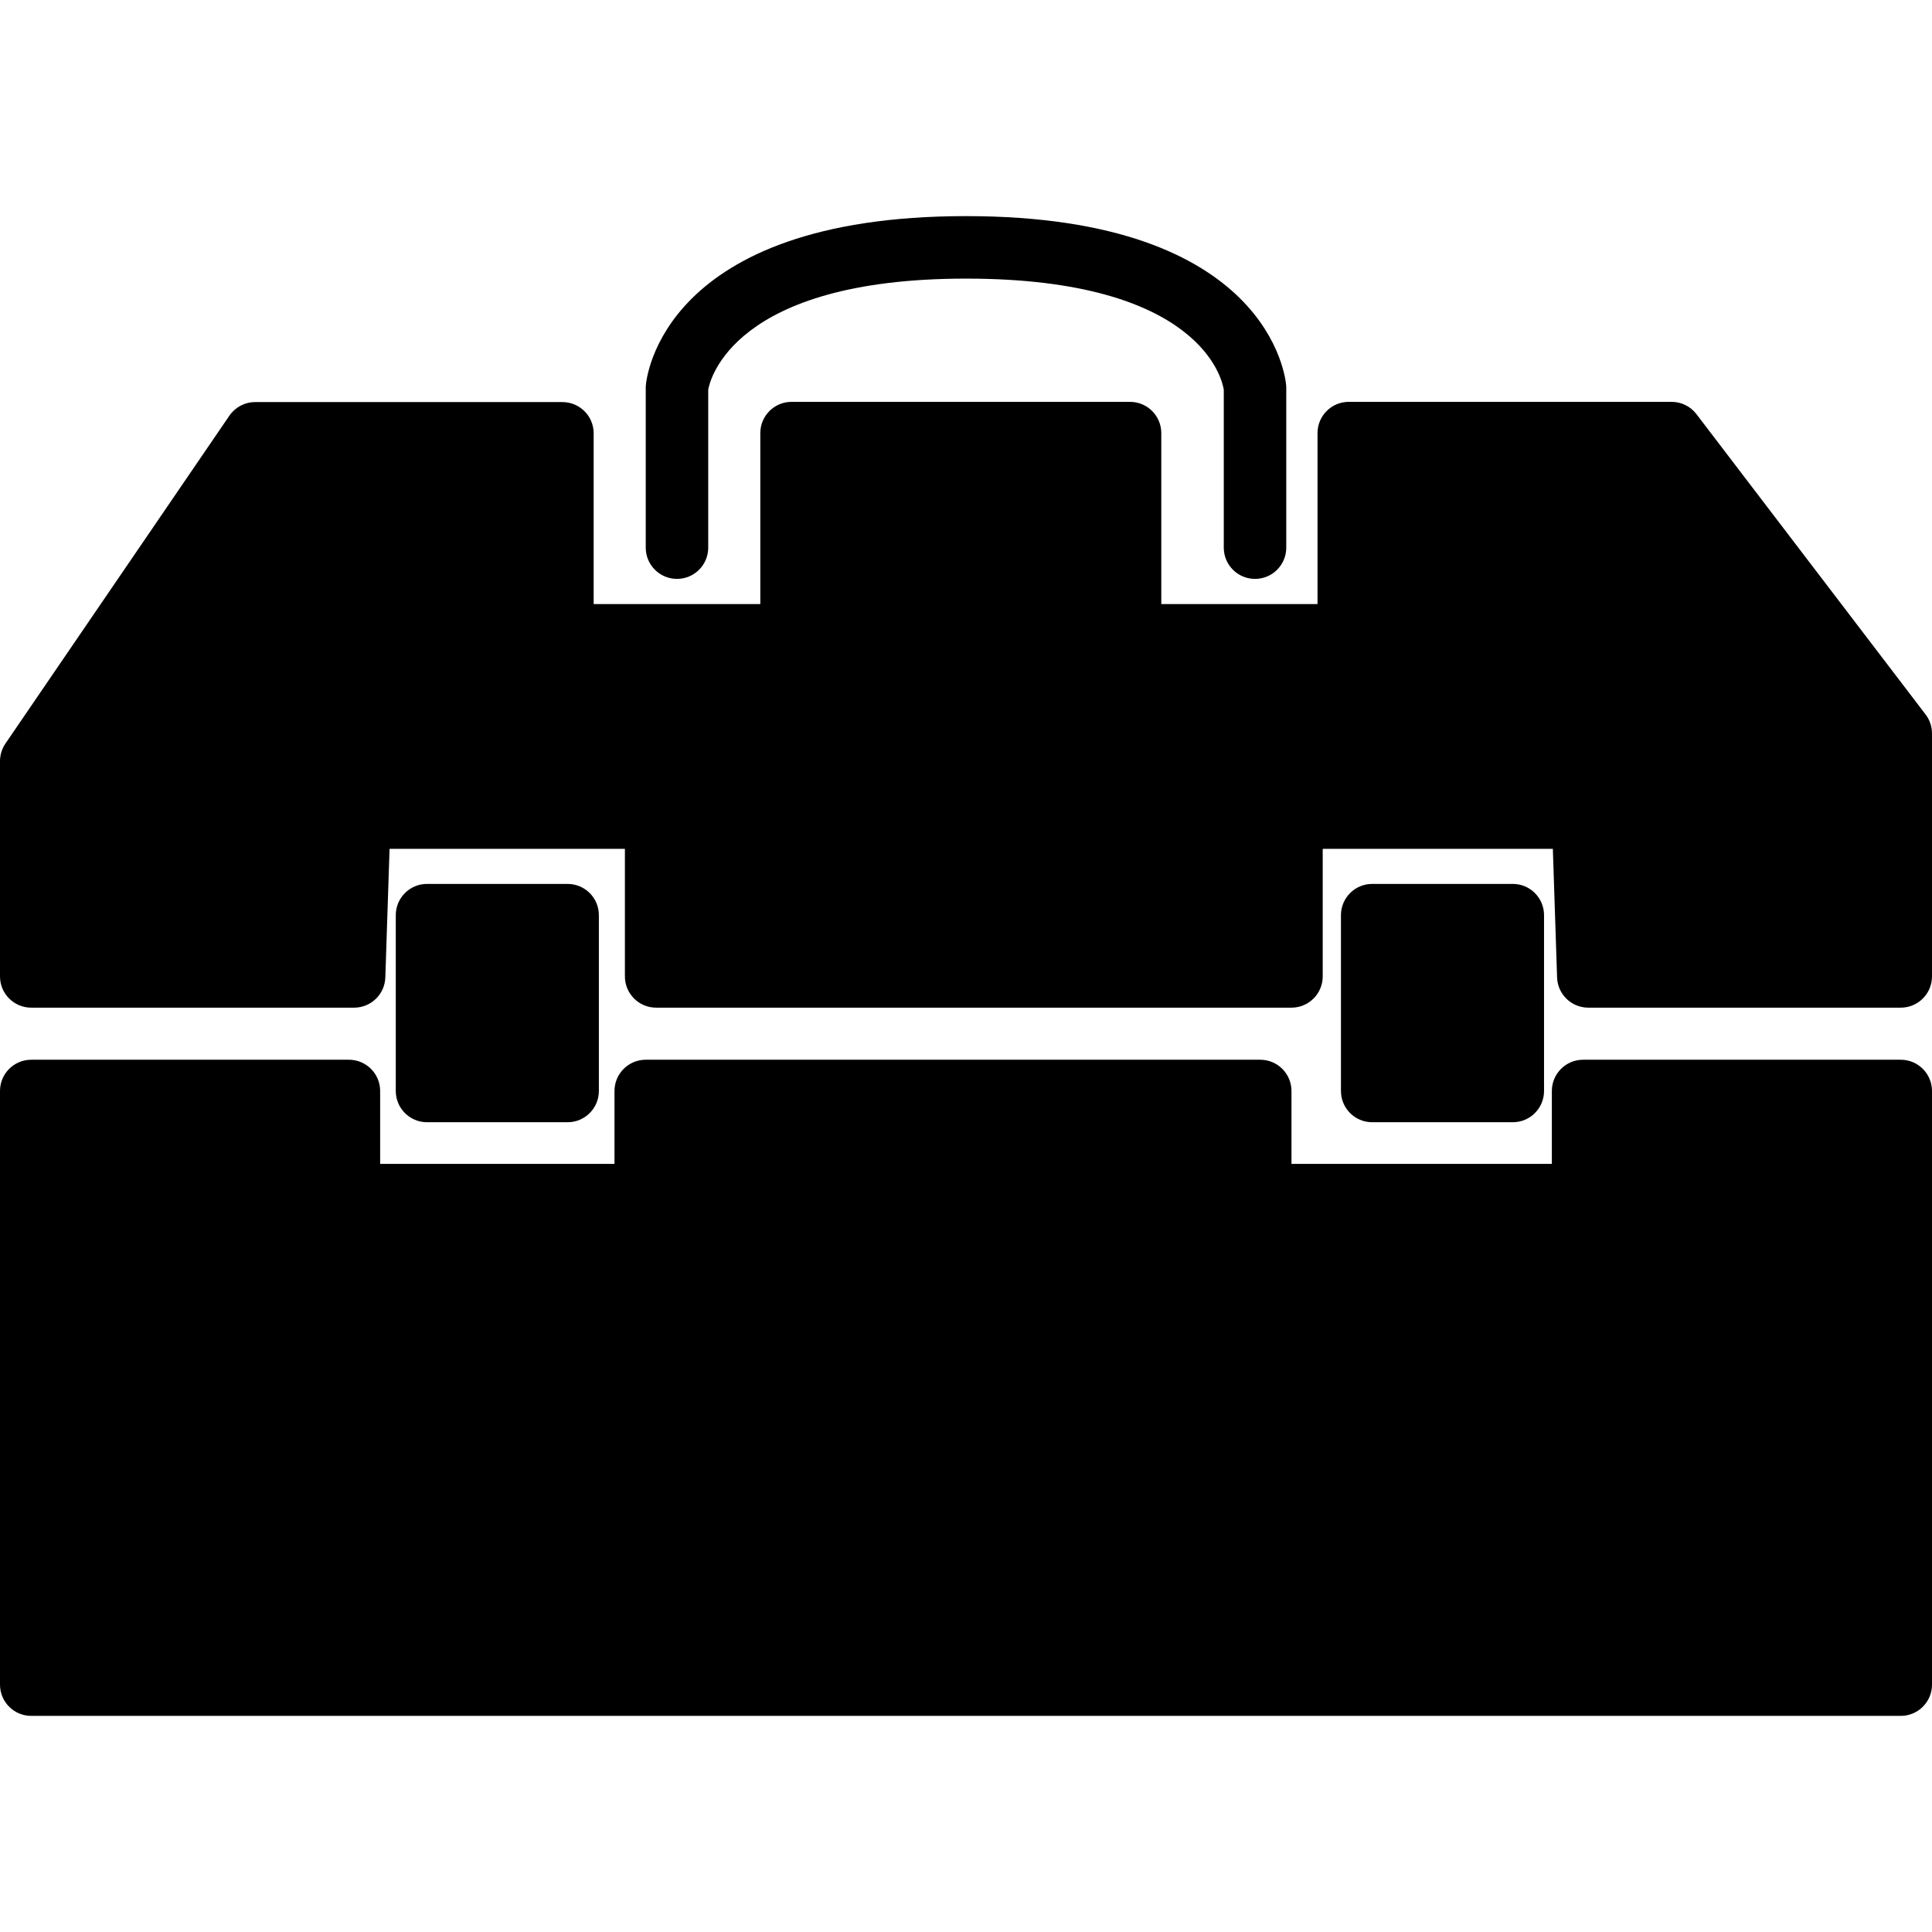 <?xml version="1.0" encoding="iso-8859-1"?>
<!-- Generator: Adobe Illustrator 16.0.0, SVG Export Plug-In . SVG Version: 6.00 Build 0)  -->
<!DOCTYPE svg PUBLIC "-//W3C//DTD SVG 1.1//EN" "http://www.w3.org/Graphics/SVG/1.1/DTD/svg11.dtd">
<svg version="1.1" id="Capa_1" xmlns="http://www.w3.org/2000/svg" xmlns:xlink="http://www.w3.org/1999/xlink" x="0px" y="0px"
	 width="498.567px" height="498.567px" viewBox="0 0 498.567 498.567" style="enable-background:new 0 0 498.567 498.567;"
	 xml:space="preserve">
<g>
	<path d="M437.78,106.872c-1.523-2-3.896-3.17-6.404-3.17h-83.319c-4.456,0-8.062,3.612-8.062,8.063v44.122h-40.315v-44.122
		c0-4.451-3.606-8.063-8.063-8.063h-87.351c-4.457,0-8.062,3.612-8.062,8.063v44.122h-43.003v-44.063
		c0-4.45-3.606-8.063-8.063-8.063H65.849c-2.667,0-5.155,1.318-6.662,3.518L1.401,191.884C0.488,193.223,0,194.811,0,196.433v55.539
		c0,4.452,3.606,8.063,8.063,8.063h83.318c4.349,0,7.917-3.455,8.058-7.801l1.089-33.187h60.733v32.924
		c0,4.452,3.606,8.063,8.062,8.063h163.951c4.456,0,8.062-3.611,8.062-8.063v-32.924h59.388l1.092,33.187
		c0.142,4.357,3.711,7.801,8.058,7.801h80.63c4.458,0,8.063-3.611,8.063-8.063v-62.709c0-1.769-0.577-3.484-1.658-4.893
		L437.78,106.872z"/>
	<path d="M490.504,273.473h-81.975c-4.456,0-8.062,3.612-8.062,8.063v18.814h-67.192v-18.814c0-4.451-3.607-8.063-8.063-8.063
		H166.637c-4.457,0-8.062,3.612-8.062,8.063v18.814H98.101v-18.814c0-4.451-3.607-8.063-8.063-8.063H8.063
		c-4.457,0-8.063,3.612-8.063,8.063v153.199c0,4.451,3.606,8.062,8.063,8.062h482.441c4.458,0,8.063-3.61,8.063-8.062V281.536
		C498.567,277.085,494.957,273.473,490.504,273.473z"/>
	<path d="M146.479,289.6c4.457,0,8.063-3.612,8.063-8.063v-45.373c0-4.452-3.607-8.063-8.063-8.063h-36.284
		c-4.457,0-8.062,3.611-8.062,8.063v45.373c0,4.451,3.606,8.063,8.062,8.063H146.479z"/>
	<path d="M390.388,289.6c4.458,0,8.062-3.612,8.062-8.063v-45.373c0-4.452-3.604-8.063-8.062-8.063h-36.284
		c-4.457,0-8.062,3.611-8.062,8.063v45.373c0,4.451,3.604,8.063,8.062,8.063H390.388z"/>
	<path d="M323.867,149.388c4.456,0,8.063-3.611,8.063-8.063v-41.208c0-0.199-0.006-0.398-0.021-0.59
		c-0.137-1.79-4.146-43.756-82.625-43.756c-78.481,0-82.492,41.966-82.625,43.756c-0.01,0.191-0.021,0.391-0.021,0.59v41.208
		c0,4.452,3.607,8.063,8.063,8.063c4.458,0,8.063-3.611,8.063-8.063v-40.761c0.375-2.263,6.247-28.667,66.521-28.667
		c60.641,0,66.138,26.19,66.52,28.657v40.771C315.804,145.776,319.41,149.388,323.867,149.388z"/>
</g>
<g>
</g>
<g>
</g>
<g>
</g>
<g>
</g>
<g>
</g>
<g>
</g>
<g>
</g>
<g>
</g>
<g>
</g>
<g>
</g>
<g>
</g>
<g>
</g>
<g>
</g>
<g>
</g>
<g>
</g>
</svg>
